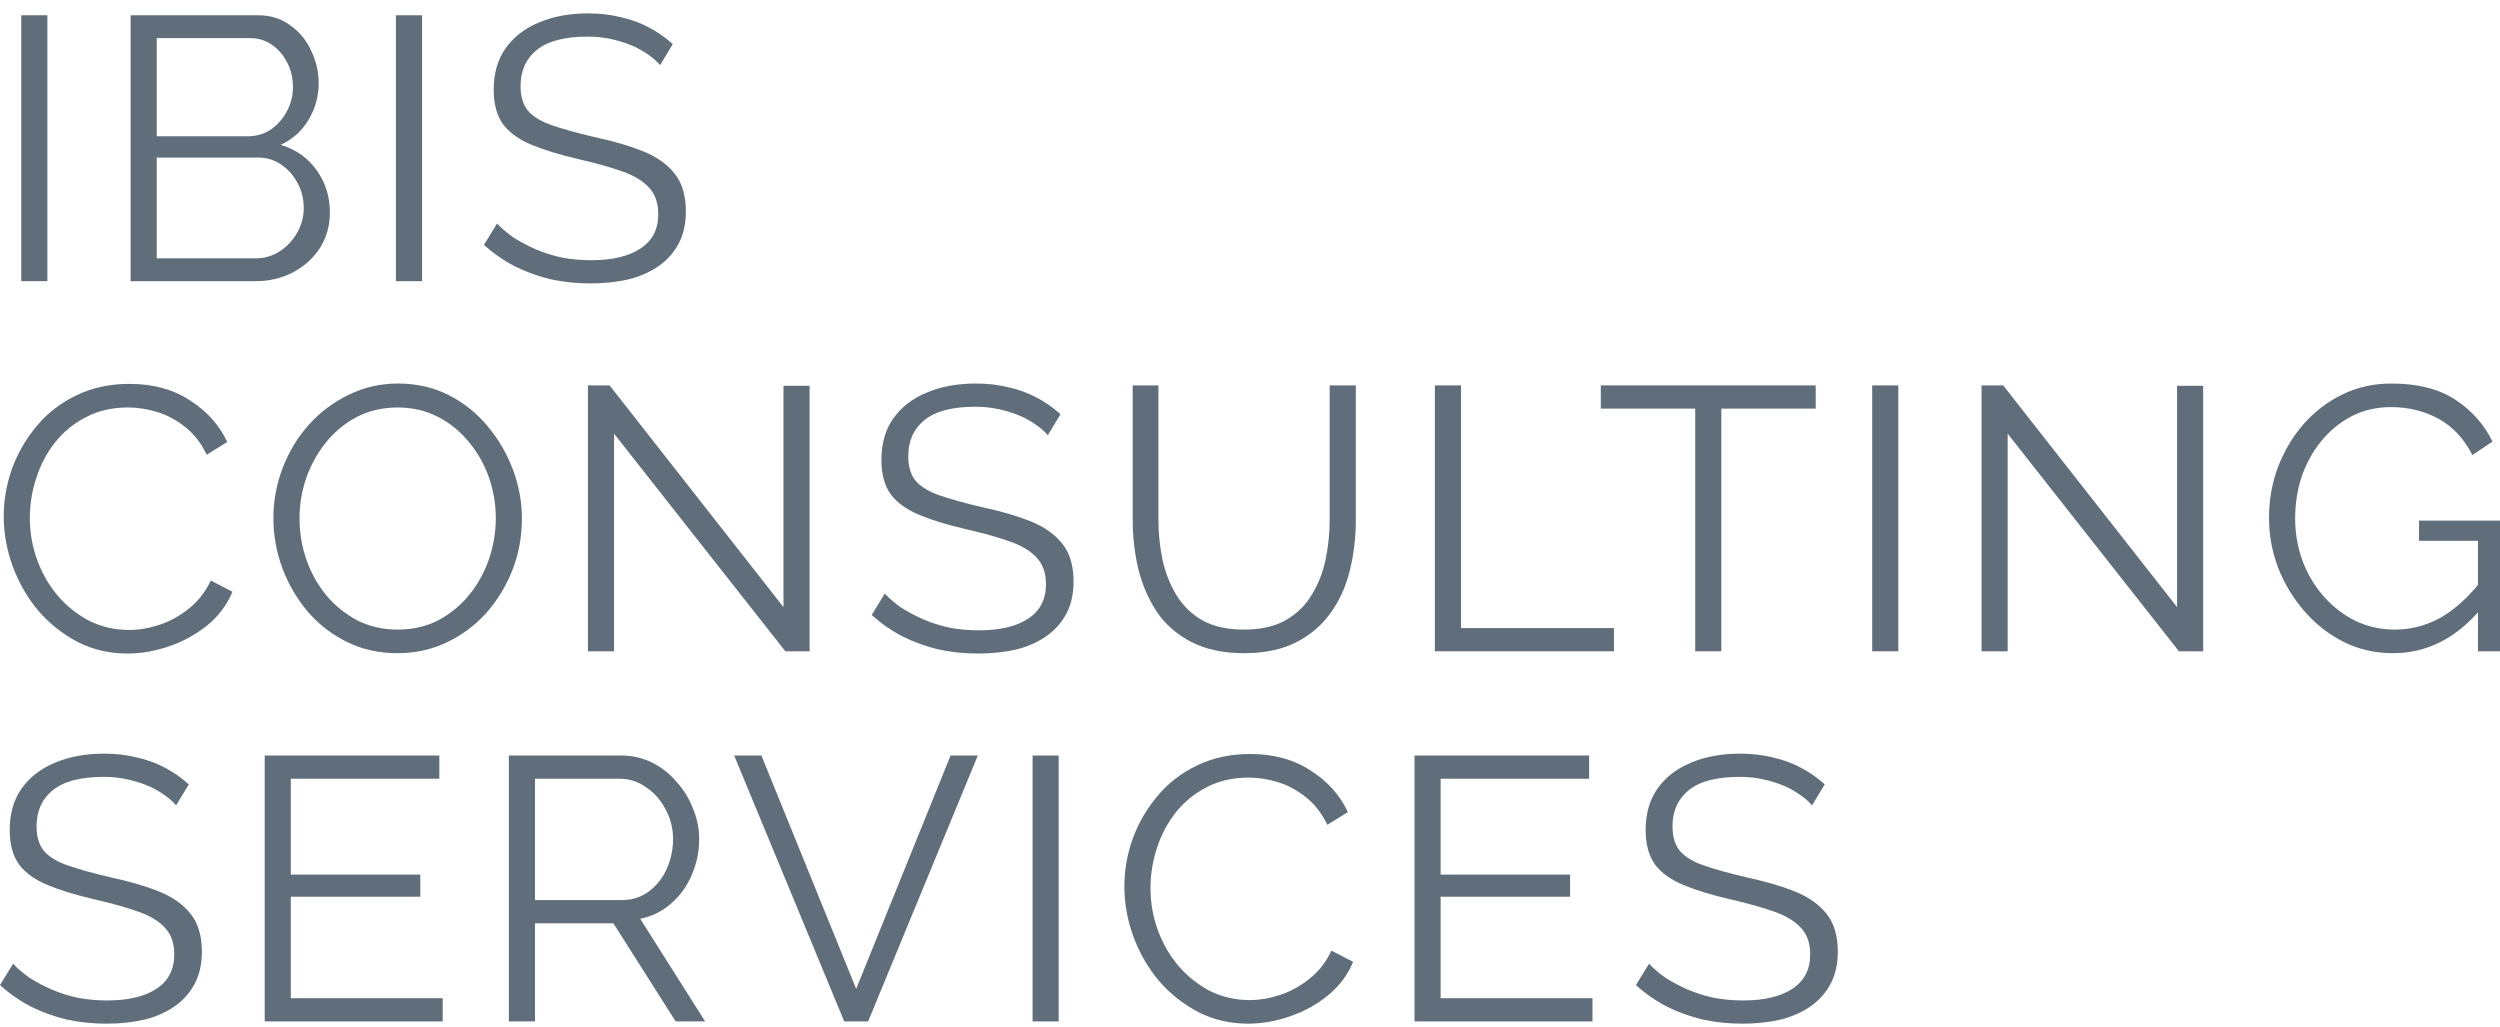 <svg width="146" height="60" viewBox="0 0 146 60" fill="none" xmlns="http://www.w3.org/2000/svg">
<g opacity="0.7">
<path d="M1.242 16.421V0.892H2.767V16.421H1.242Z" fill="#1C3145"/>
<path d="M19.264 12.419C19.264 13.191 19.068 13.884 18.676 14.496C18.284 15.094 17.753 15.568 17.085 15.918C16.431 16.253 15.712 16.421 14.928 16.421H7.628V0.892H15.08C15.807 0.892 16.431 1.089 16.954 1.482C17.492 1.862 17.899 2.357 18.175 2.97C18.465 3.568 18.61 4.195 18.61 4.851C18.61 5.624 18.414 6.338 18.022 6.994C17.63 7.65 17.085 8.139 16.388 8.46C17.274 8.722 17.971 9.211 18.48 9.925C19.003 10.64 19.264 11.471 19.264 12.419ZM17.739 12.156C17.739 11.631 17.623 11.15 17.39 10.713C17.158 10.261 16.838 9.896 16.431 9.619C16.039 9.342 15.589 9.203 15.08 9.203H9.153V15.087H14.928C15.451 15.087 15.923 14.948 16.344 14.671C16.766 14.394 17.1 14.037 17.347 13.6C17.608 13.148 17.739 12.666 17.739 12.156ZM9.153 2.226V7.957H14.47C14.979 7.957 15.429 7.825 15.821 7.563C16.213 7.286 16.526 6.929 16.758 6.491C16.991 6.054 17.107 5.587 17.107 5.091C17.107 4.566 16.998 4.092 16.78 3.67C16.562 3.232 16.264 2.882 15.887 2.62C15.509 2.357 15.08 2.226 14.601 2.226H9.153Z" fill="#1C3145"/>
<path d="M23.122 16.421V0.892H24.647V16.421H23.122Z" fill="#1C3145"/>
<path d="M38.551 3.801C38.333 3.553 38.078 3.334 37.788 3.145C37.497 2.941 37.17 2.766 36.807 2.62C36.444 2.474 36.052 2.357 35.631 2.27C35.224 2.182 34.788 2.139 34.323 2.139C32.972 2.139 31.977 2.401 31.338 2.926C30.713 3.436 30.401 4.136 30.401 5.026C30.401 5.638 30.546 6.119 30.837 6.469C31.142 6.819 31.614 7.104 32.253 7.322C32.892 7.541 33.706 7.767 34.694 8C35.798 8.234 36.749 8.511 37.548 8.831C38.347 9.152 38.965 9.59 39.401 10.144C39.836 10.683 40.054 11.42 40.054 12.353C40.054 13.067 39.916 13.687 39.64 14.212C39.364 14.737 38.979 15.175 38.485 15.524C37.991 15.874 37.403 16.137 36.72 16.312C36.037 16.472 35.289 16.552 34.476 16.552C33.677 16.552 32.907 16.472 32.166 16.312C31.439 16.137 30.75 15.889 30.096 15.568C29.442 15.233 28.832 14.81 28.265 14.3L29.028 13.053C29.304 13.345 29.631 13.621 30.009 13.884C30.401 14.132 30.829 14.358 31.294 14.562C31.774 14.766 32.282 14.927 32.82 15.043C33.372 15.145 33.938 15.196 34.519 15.196C35.754 15.196 36.713 14.97 37.396 14.518C38.093 14.066 38.442 13.396 38.442 12.506C38.442 11.864 38.267 11.354 37.919 10.975C37.57 10.581 37.047 10.261 36.35 10.013C35.652 9.765 34.795 9.524 33.778 9.291C32.703 9.043 31.795 8.766 31.055 8.46C30.314 8.153 29.754 7.752 29.377 7.257C29.014 6.746 28.832 6.076 28.832 5.244C28.832 4.282 29.064 3.473 29.529 2.817C30.009 2.146 30.662 1.643 31.49 1.307C32.318 0.957 33.27 0.782 34.345 0.782C35.028 0.782 35.66 0.855 36.241 1.001C36.836 1.132 37.381 1.329 37.875 1.592C38.384 1.854 38.856 2.182 39.291 2.576L38.551 3.801Z" fill="#1C3145"/>
<path d="M0.218 30.162C0.218 29.214 0.378 28.288 0.697 27.384C1.031 26.466 1.511 25.635 2.136 24.891C2.76 24.133 3.53 23.535 4.445 23.097C5.361 22.645 6.399 22.419 7.561 22.419C8.942 22.419 10.118 22.74 11.092 23.382C12.079 24.009 12.806 24.818 13.271 25.81L12.072 26.553C11.738 25.868 11.317 25.328 10.808 24.935C10.3 24.526 9.755 24.235 9.174 24.06C8.607 23.885 8.041 23.797 7.474 23.797C6.545 23.797 5.724 23.987 5.012 24.366C4.3 24.73 3.697 25.226 3.203 25.853C2.724 26.466 2.361 27.158 2.114 27.931C1.867 28.689 1.743 29.462 1.743 30.25C1.743 31.11 1.889 31.934 2.179 32.721C2.47 33.509 2.876 34.209 3.399 34.821C3.922 35.419 4.533 35.9 5.23 36.265C5.942 36.614 6.712 36.789 7.54 36.789C8.121 36.789 8.716 36.687 9.327 36.483C9.937 36.279 10.503 35.966 11.026 35.543C11.564 35.12 11.992 34.573 12.312 33.902L13.576 34.559C13.256 35.331 12.762 35.987 12.094 36.527C11.426 37.066 10.678 37.475 9.85 37.752C9.036 38.029 8.237 38.167 7.453 38.167C6.392 38.167 5.419 37.941 4.533 37.489C3.646 37.023 2.876 36.41 2.223 35.652C1.583 34.879 1.09 34.019 0.741 33.071C0.392 32.109 0.218 31.139 0.218 30.162Z" fill="#1C3145"/>
<path d="M23.223 38.146C22.134 38.146 21.146 37.927 20.26 37.489C19.374 37.052 18.611 36.461 17.972 35.718C17.333 34.959 16.839 34.114 16.49 33.181C16.141 32.233 15.967 31.263 15.967 30.271C15.967 29.236 16.149 28.252 16.512 27.319C16.875 26.371 17.383 25.532 18.037 24.803C18.705 24.06 19.483 23.477 20.369 23.054C21.255 22.616 22.214 22.398 23.245 22.398C24.335 22.398 25.323 22.623 26.209 23.076C27.095 23.528 27.85 24.133 28.475 24.891C29.114 25.649 29.608 26.495 29.957 27.428C30.305 28.361 30.48 29.316 30.48 30.293C30.48 31.329 30.298 32.32 29.935 33.268C29.572 34.201 29.063 35.04 28.41 35.783C27.756 36.512 26.986 37.088 26.1 37.511C25.214 37.934 24.255 38.146 23.223 38.146ZM17.492 30.271C17.492 31.117 17.63 31.934 17.906 32.721C18.182 33.494 18.575 34.187 19.083 34.799C19.592 35.397 20.195 35.878 20.892 36.243C21.604 36.593 22.381 36.768 23.223 36.768C24.11 36.768 24.901 36.585 25.599 36.221C26.311 35.842 26.913 35.346 27.407 34.733C27.916 34.106 28.301 33.407 28.562 32.634C28.824 31.861 28.954 31.073 28.954 30.271C28.954 29.426 28.816 28.616 28.54 27.844C28.264 27.071 27.865 26.378 27.342 25.766C26.833 25.153 26.231 24.672 25.533 24.322C24.836 23.972 24.066 23.797 23.223 23.797C22.352 23.797 21.56 23.98 20.848 24.344C20.151 24.709 19.548 25.204 19.04 25.831C18.546 26.444 18.161 27.137 17.885 27.909C17.623 28.682 17.492 29.47 17.492 30.271Z" fill="#1C3145"/>
<path d="M35.862 25.328V38.036H34.336V22.507H35.6L45.755 35.455V22.529H47.28V38.036H45.864L35.862 25.328Z" fill="#1C3145"/>
<path d="M61.193 25.416C60.975 25.168 60.721 24.949 60.43 24.76C60.14 24.556 59.813 24.381 59.45 24.235C59.086 24.089 58.694 23.972 58.273 23.885C57.866 23.797 57.43 23.754 56.965 23.754C55.614 23.754 54.619 24.016 53.98 24.541C53.355 25.051 53.043 25.751 53.043 26.641C53.043 27.253 53.188 27.734 53.479 28.084C53.784 28.434 54.256 28.719 54.895 28.937C55.535 29.156 56.348 29.382 57.336 29.615C58.44 29.849 59.392 30.126 60.191 30.447C60.989 30.767 61.607 31.205 62.043 31.759C62.478 32.298 62.696 33.035 62.696 33.968C62.696 34.682 62.558 35.302 62.282 35.827C62.006 36.352 61.621 36.789 61.127 37.139C60.634 37.489 60.045 37.752 59.362 37.927C58.68 38.087 57.931 38.167 57.118 38.167C56.319 38.167 55.549 38.087 54.808 37.927C54.082 37.752 53.392 37.504 52.738 37.183C52.084 36.848 51.474 36.425 50.907 35.915L51.67 34.668C51.946 34.959 52.273 35.237 52.651 35.499C53.043 35.747 53.472 35.973 53.937 36.177C54.416 36.381 54.924 36.542 55.462 36.658C56.014 36.76 56.58 36.811 57.161 36.811C58.396 36.811 59.355 36.585 60.038 36.133C60.735 35.681 61.084 35.011 61.084 34.121C61.084 33.48 60.91 32.969 60.561 32.59C60.212 32.196 59.689 31.875 58.992 31.628C58.295 31.38 57.438 31.139 56.421 30.906C55.346 30.658 54.438 30.381 53.697 30.075C52.956 29.768 52.397 29.367 52.019 28.872C51.656 28.361 51.474 27.691 51.474 26.859C51.474 25.897 51.706 25.088 52.171 24.432C52.651 23.761 53.304 23.258 54.133 22.922C54.961 22.573 55.912 22.398 56.987 22.398C57.67 22.398 58.302 22.47 58.883 22.616C59.479 22.747 60.023 22.944 60.517 23.207C61.026 23.469 61.498 23.797 61.934 24.191L61.193 25.416Z" fill="#1C3145"/>
<path d="M72.664 38.146C71.444 38.146 70.412 37.927 69.57 37.489C68.727 37.052 68.059 36.469 67.565 35.74C67.071 34.996 66.708 34.157 66.475 33.224C66.258 32.291 66.149 31.329 66.149 30.337V22.507H67.652V30.337C67.652 31.139 67.732 31.927 67.892 32.699C68.066 33.472 68.342 34.165 68.72 34.777C69.098 35.39 69.606 35.878 70.245 36.243C70.885 36.593 71.683 36.768 72.642 36.768C73.63 36.768 74.444 36.585 75.083 36.221C75.737 35.842 76.245 35.346 76.608 34.733C76.986 34.121 77.255 33.436 77.415 32.678C77.574 31.905 77.654 31.125 77.654 30.337V22.507H79.18V30.337C79.18 31.372 79.063 32.364 78.831 33.312C78.599 34.26 78.221 35.091 77.698 35.805C77.189 36.52 76.521 37.088 75.693 37.511C74.865 37.934 73.855 38.146 72.664 38.146Z" fill="#1C3145"/>
<path d="M83.797 38.036V22.507H85.322V36.68H94.256V38.036H83.797Z" fill="#1C3145"/>
<path d="M106.038 23.863H100.525V38.036H99V23.863H93.487V22.507H106.038V23.863Z" fill="#1C3145"/>
<path d="M109.336 38.036V22.507H110.862V38.036H109.336Z" fill="#1C3145"/>
<path d="M117.248 25.328V38.036H115.722V22.507H116.986L127.141 35.455V22.529H128.666V38.036H127.25L117.248 25.328Z" fill="#1C3145"/>
<path d="M139.746 38.146C138.715 38.146 137.756 37.927 136.87 37.489C135.983 37.037 135.213 36.432 134.56 35.674C133.906 34.916 133.398 34.07 133.034 33.137C132.686 32.204 132.511 31.241 132.511 30.25C132.511 29.2 132.686 28.208 133.034 27.275C133.398 26.327 133.899 25.489 134.538 24.76C135.177 24.031 135.933 23.455 136.804 23.032C137.676 22.609 138.627 22.398 139.659 22.398C141.184 22.398 142.426 22.711 143.385 23.338C144.344 23.965 145.07 24.782 145.564 25.788L144.387 26.575C143.894 25.613 143.233 24.905 142.404 24.453C141.576 24.002 140.654 23.775 139.637 23.775C138.78 23.775 138.003 23.958 137.305 24.322C136.623 24.687 136.034 25.175 135.54 25.788C135.046 26.4 134.669 27.093 134.407 27.866C134.16 28.638 134.037 29.44 134.037 30.271C134.037 31.146 134.182 31.978 134.473 32.765C134.763 33.538 135.177 34.23 135.715 34.843C136.252 35.441 136.87 35.915 137.567 36.265C138.279 36.6 139.041 36.768 139.855 36.768C140.799 36.768 141.693 36.534 142.535 36.068C143.378 35.587 144.184 34.85 144.954 33.859V35.477C143.487 37.256 141.751 38.146 139.746 38.146ZM144.714 31.584H141.271V30.403H146V38.036H144.714V31.584Z" fill="#1C3145"/>
<path d="M10.285 47.031C10.067 46.783 9.813 46.564 9.523 46.375C9.232 46.171 8.905 45.996 8.542 45.85C8.179 45.704 7.787 45.587 7.365 45.5C6.959 45.412 6.523 45.369 6.058 45.369C4.707 45.369 3.712 45.631 3.073 46.156C2.448 46.666 2.136 47.366 2.136 48.256C2.136 48.868 2.281 49.349 2.571 49.699C2.876 50.049 3.349 50.334 3.988 50.552C4.627 50.771 5.44 50.997 6.428 51.23C7.532 51.464 8.484 51.741 9.283 52.062C10.082 52.382 10.699 52.82 11.135 53.374C11.571 53.913 11.789 54.65 11.789 55.583C11.789 56.297 11.651 56.917 11.375 57.442C11.099 57.967 10.714 58.404 10.22 58.755C9.726 59.104 9.138 59.367 8.455 59.542C7.772 59.702 7.024 59.782 6.21 59.782C5.411 59.782 4.641 59.702 3.901 59.542C3.174 59.367 2.484 59.119 1.83 58.798C1.177 58.463 0.567 58.04 0 57.53L0.763 56.283C1.039 56.575 1.366 56.852 1.743 57.114C2.136 57.362 2.564 57.588 3.029 57.792C3.508 57.996 4.017 58.157 4.554 58.273C5.106 58.375 5.673 58.426 6.254 58.426C7.489 58.426 8.448 58.2 9.13 57.748C9.828 57.296 10.176 56.626 10.176 55.736C10.176 55.094 10.002 54.584 9.653 54.205C9.305 53.811 8.782 53.49 8.084 53.243C7.387 52.995 6.53 52.754 5.513 52.521C4.438 52.273 3.53 51.996 2.789 51.69C2.048 51.383 1.489 50.983 1.111 50.487C0.748 49.976 0.567 49.306 0.567 48.474C0.567 47.512 0.799 46.703 1.264 46.047C1.743 45.376 2.397 44.873 3.225 44.537C4.053 44.188 5.005 44.013 6.08 44.013C6.762 44.013 7.394 44.085 7.976 44.231C8.571 44.362 9.116 44.559 9.61 44.822C10.118 45.084 10.59 45.412 11.026 45.806L10.285 47.031Z" fill="#1C3145"/>
<path d="M25.853 58.295V59.651H15.459V44.122H25.657V45.478H16.984V51.077H24.546V52.368H16.984V58.295H25.853Z" fill="#1C3145"/>
<path d="M29.718 59.651V44.122H36.256C36.924 44.122 37.534 44.26 38.086 44.537C38.638 44.815 39.118 45.194 39.524 45.675C39.946 46.141 40.265 46.666 40.483 47.25C40.716 47.818 40.832 48.402 40.832 48.999C40.832 49.743 40.687 50.443 40.396 51.099C40.12 51.755 39.721 52.309 39.198 52.761C38.689 53.214 38.086 53.512 37.389 53.658L41.181 59.651H39.459L35.82 53.921H31.244V59.651H29.718ZM31.244 52.565H36.299C36.91 52.565 37.44 52.397 37.89 52.062C38.34 51.726 38.689 51.289 38.936 50.749C39.183 50.195 39.306 49.612 39.306 48.999C39.306 48.372 39.161 47.796 38.871 47.272C38.595 46.732 38.217 46.302 37.738 45.981C37.273 45.646 36.75 45.478 36.169 45.478H31.244V52.565Z" fill="#1C3145"/>
<path d="M44.466 44.122L50.001 57.748L55.514 44.122H57.105L50.698 59.651H49.303L42.875 44.122H44.466Z" fill="#1C3145"/>
<path d="M60.302 59.651V44.122H61.827V59.651H60.302Z" fill="#1C3145"/>
<path d="M65.663 51.777C65.663 50.829 65.823 49.904 66.143 48.999C66.477 48.081 66.956 47.25 67.581 46.506C68.206 45.748 68.975 45.15 69.891 44.712C70.806 44.26 71.845 44.034 73.007 44.034C74.387 44.034 75.564 44.355 76.537 44.997C77.525 45.624 78.251 46.433 78.716 47.425L77.517 48.168C77.183 47.483 76.762 46.943 76.254 46.55C75.745 46.141 75.2 45.85 74.619 45.675C74.053 45.5 73.486 45.412 72.92 45.412C71.99 45.412 71.169 45.602 70.457 45.981C69.745 46.346 69.142 46.841 68.649 47.468C68.169 48.081 67.806 48.773 67.559 49.546C67.312 50.304 67.189 51.077 67.189 51.865C67.189 52.725 67.334 53.549 67.624 54.336C67.915 55.124 68.322 55.824 68.845 56.436C69.368 57.034 69.978 57.515 70.675 57.88C71.387 58.23 72.157 58.404 72.985 58.404C73.566 58.404 74.162 58.302 74.772 58.098C75.382 57.894 75.949 57.581 76.472 57.158C77.009 56.735 77.438 56.188 77.757 55.517L79.021 56.173C78.701 56.946 78.208 57.602 77.539 58.142C76.871 58.682 76.123 59.09 75.295 59.367C74.481 59.644 73.682 59.782 72.898 59.782C71.837 59.782 70.864 59.556 69.978 59.104C69.092 58.638 68.322 58.025 67.668 57.267C67.029 56.494 66.535 55.634 66.186 54.686C65.838 53.724 65.663 52.754 65.663 51.777Z" fill="#1C3145"/>
<path d="M93.001 58.295V59.651H82.607V44.122H92.805V45.478H84.132V51.077H91.694V52.368H84.132V58.295H93.001Z" fill="#1C3145"/>
<path d="M105.824 47.031C105.606 46.783 105.352 46.564 105.062 46.375C104.771 46.171 104.444 45.996 104.081 45.85C103.718 45.704 103.326 45.587 102.904 45.5C102.498 45.412 102.062 45.369 101.597 45.369C100.246 45.369 99.251 45.631 98.612 46.156C97.987 46.666 97.674 47.366 97.674 48.256C97.674 48.868 97.82 49.349 98.11 49.699C98.415 50.049 98.888 50.334 99.527 50.552C100.166 50.771 100.98 50.997 101.967 51.23C103.071 51.464 104.023 51.741 104.822 52.062C105.621 52.382 106.238 52.82 106.674 53.374C107.11 53.913 107.328 54.65 107.328 55.583C107.328 56.297 107.19 56.917 106.914 57.442C106.638 57.967 106.253 58.404 105.759 58.755C105.265 59.104 104.677 59.367 103.994 59.542C103.311 59.702 102.563 59.782 101.749 59.782C100.95 59.782 100.181 59.702 99.44 59.542C98.713 59.367 98.023 59.119 97.37 58.798C96.716 58.463 96.106 58.04 95.539 57.53L96.302 56.283C96.578 56.575 96.905 56.852 97.282 57.114C97.674 57.362 98.103 57.588 98.568 57.792C99.047 57.996 99.556 58.157 100.093 58.273C100.645 58.375 101.212 58.426 101.793 58.426C103.028 58.426 103.987 58.2 104.669 57.748C105.367 57.296 105.715 56.626 105.715 55.736C105.715 55.094 105.541 54.584 105.192 54.205C104.844 53.811 104.321 53.49 103.623 53.243C102.926 52.995 102.069 52.754 101.052 52.521C99.977 52.273 99.069 51.996 98.328 51.69C97.587 51.383 97.028 50.983 96.65 50.487C96.287 49.976 96.106 49.306 96.106 48.474C96.106 47.512 96.338 46.703 96.803 46.047C97.282 45.376 97.936 44.873 98.764 44.537C99.592 44.188 100.544 44.013 101.619 44.013C102.301 44.013 102.933 44.085 103.515 44.231C104.11 44.362 104.655 44.559 105.149 44.822C105.657 45.084 106.129 45.412 106.565 45.806L105.824 47.031Z" fill="#1C3145"/>
</g>
</svg>
